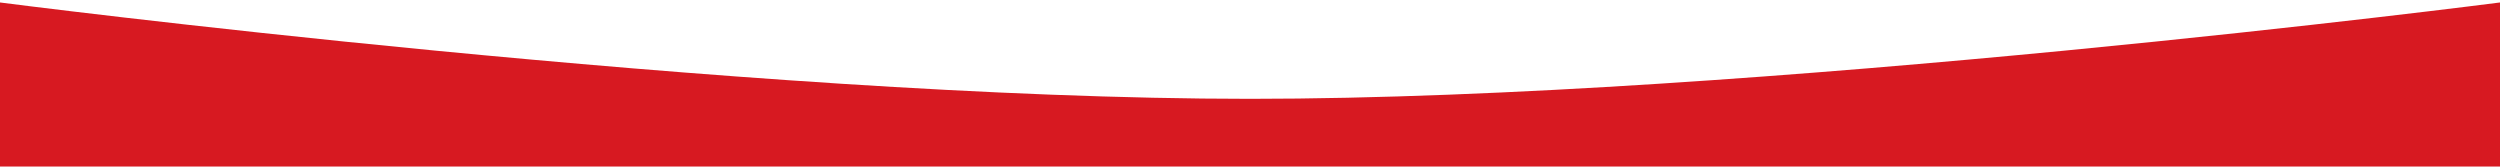 <?xml version="1.0" encoding="utf-8"?>
<!-- Generator: Adobe Illustrator 24.3.0, SVG Export Plug-In . SVG Version: 6.00 Build 0)  -->
<svg version="1.1" id="Layer_1" xmlns="http://www.w3.org/2000/svg" xmlns:xlink="http://www.w3.org/1999/xlink" x="0px" y="0px"
	 viewBox="0 0 1920 127.9" style="enable-background:new 0 0 1920 127.9;" xml:space="preserve">
<style type="text/css">
	.st0{fill:#D71921;}
</style>
<path class="st0" d="M1920,127.9H0V1.9c0,0,572,74,960,74s960-74,960-74V127.9z"/>
</svg>
